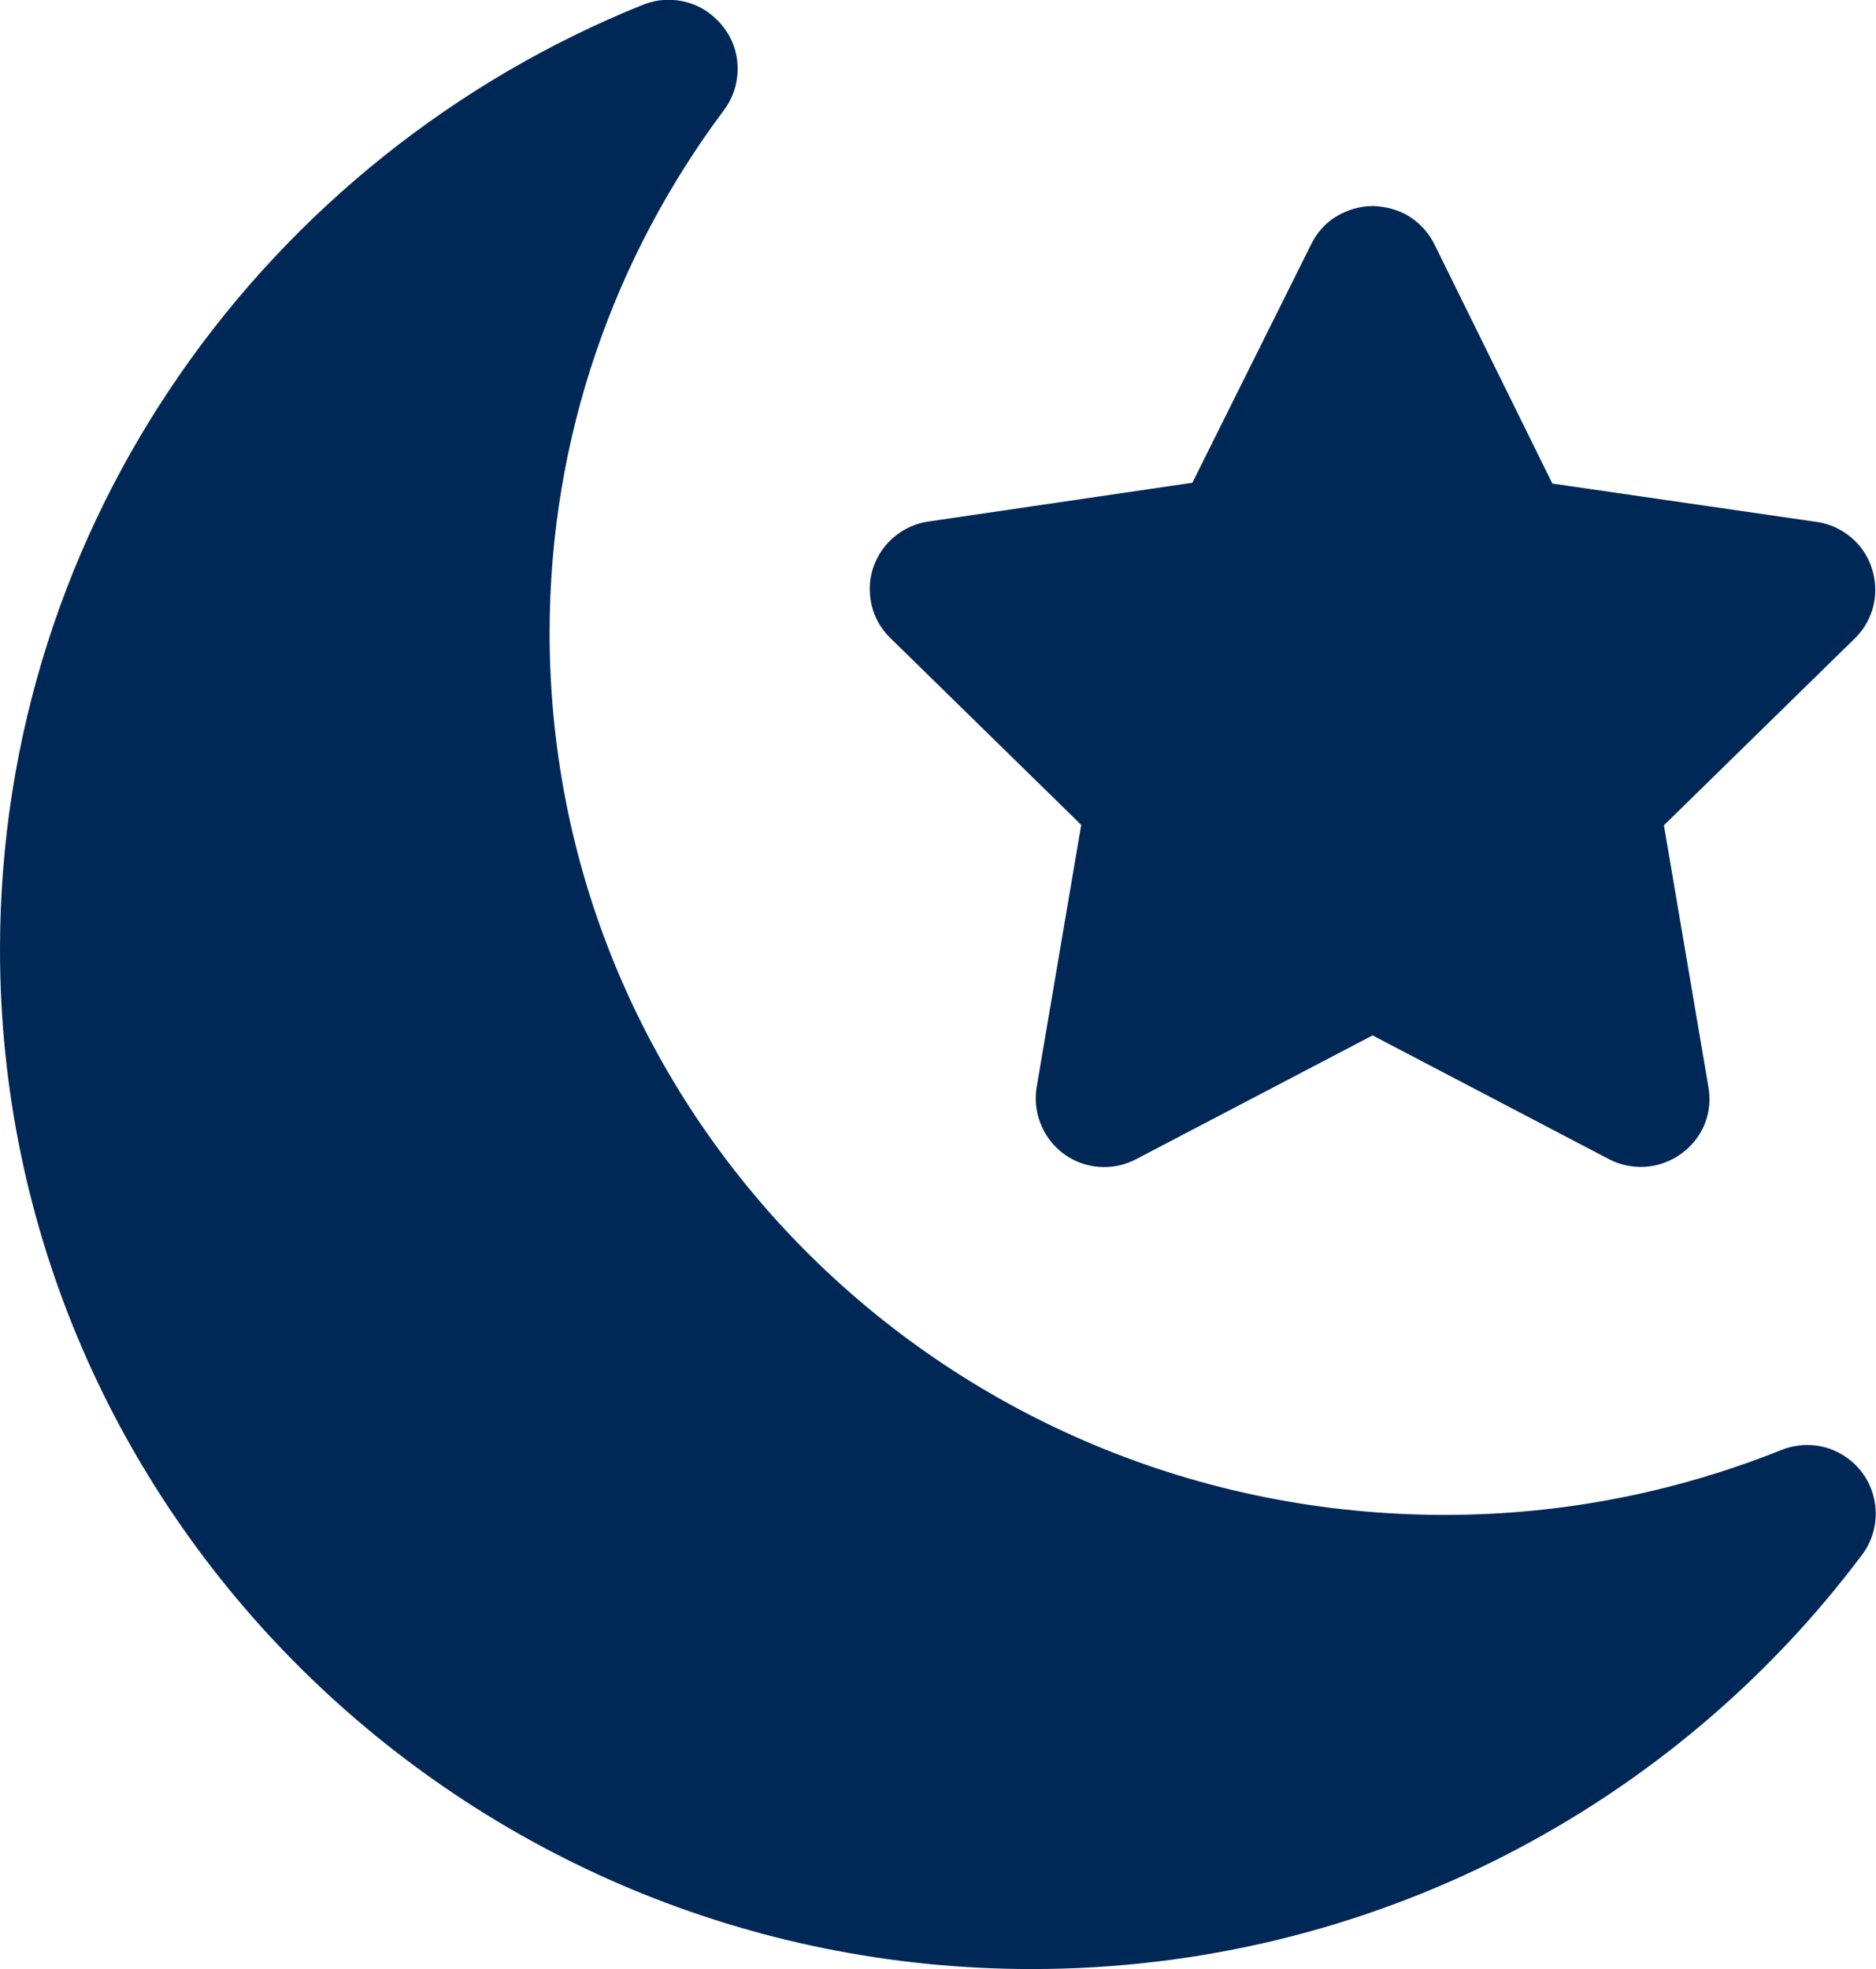 <svg version="1.1" xmlns="http://www.w3.org/2000/svg" xmlns:xlink="http://www.w3.org/1999/xlink" x="0px" y="0px" viewBox="0 0 459.1 481.7" class="c-icon--menu-icon-islamic-account header-bottom__nav-item-icon--islamic-account" style="color:#002857"><path fill="currentColor" d="M162.4,0c-1.7,0.1-3.3,0.5-4.9,1.1C65.2,38.2,0,127.8,0,232.3c0,137.6,113.4,249.4,252.5,249.4    c83.2,0,157.3-40,203.3-101.5h0c2.9-3.9,3.9-9,2.8-13.7c-1.1-4.8-4.2-8.8-8.6-11.1c-4.3-2.3-9.5-2.5-14-0.7     c-25.5,10.2-53.2,15.9-82.4,15.9c-121.3,0-219.1-96.5-219.1-215.8c0-47.9,15.9-92.1,42.7-127.9v0c2.6-3.5,3.7-7.8,3.2-12.1    c-0.5-4.3-2.7-8.2-6.1-11C171,1,166.7-0.3,162.4,0L162.4,0z M336,50.4L336,50.4c-3.1,0-6.2,0.9-8.9,2.5c-2.7,1.6-4.8,4-6.2,6.8    l-29.1,58.4l-64.7,9.5h0c-4.1,0.6-7.9,2.8-10.5,6c-2.6,3.2-4,7.3-3.7,11.5c0.2,4.2,2,8.1,5,11l46.7,45.7l-10.9,64.1v0     c-0.8,4.8,0.5,9.7,3.6,13.5c3.1,3.8,7.7,6,12.5,6.1c2.9,0.1,5.7-0.6,8.2-1.9l57.9-30.3l57.9,30.3c3.7,1.9,8,2.4,12.1,1.3    c4-1.1,7.5-3.6,9.8-7.1c2.3-3.5,3.1-7.7,2.4-11.8l-10.9-64.1l46.7-45.7v0c3-2.9,4.8-6.9,5-11c0.2-4.2-1.1-8.3-3.7-11.5    c-2.6-3.2-6.4-5.4-10.5-6l-64.8-9.4L351,59.7c-1.4-2.8-3.5-5.1-6.2-6.8C342.2,51.3,339.1,50.5,336,50.4L336,50.4z"/></svg>